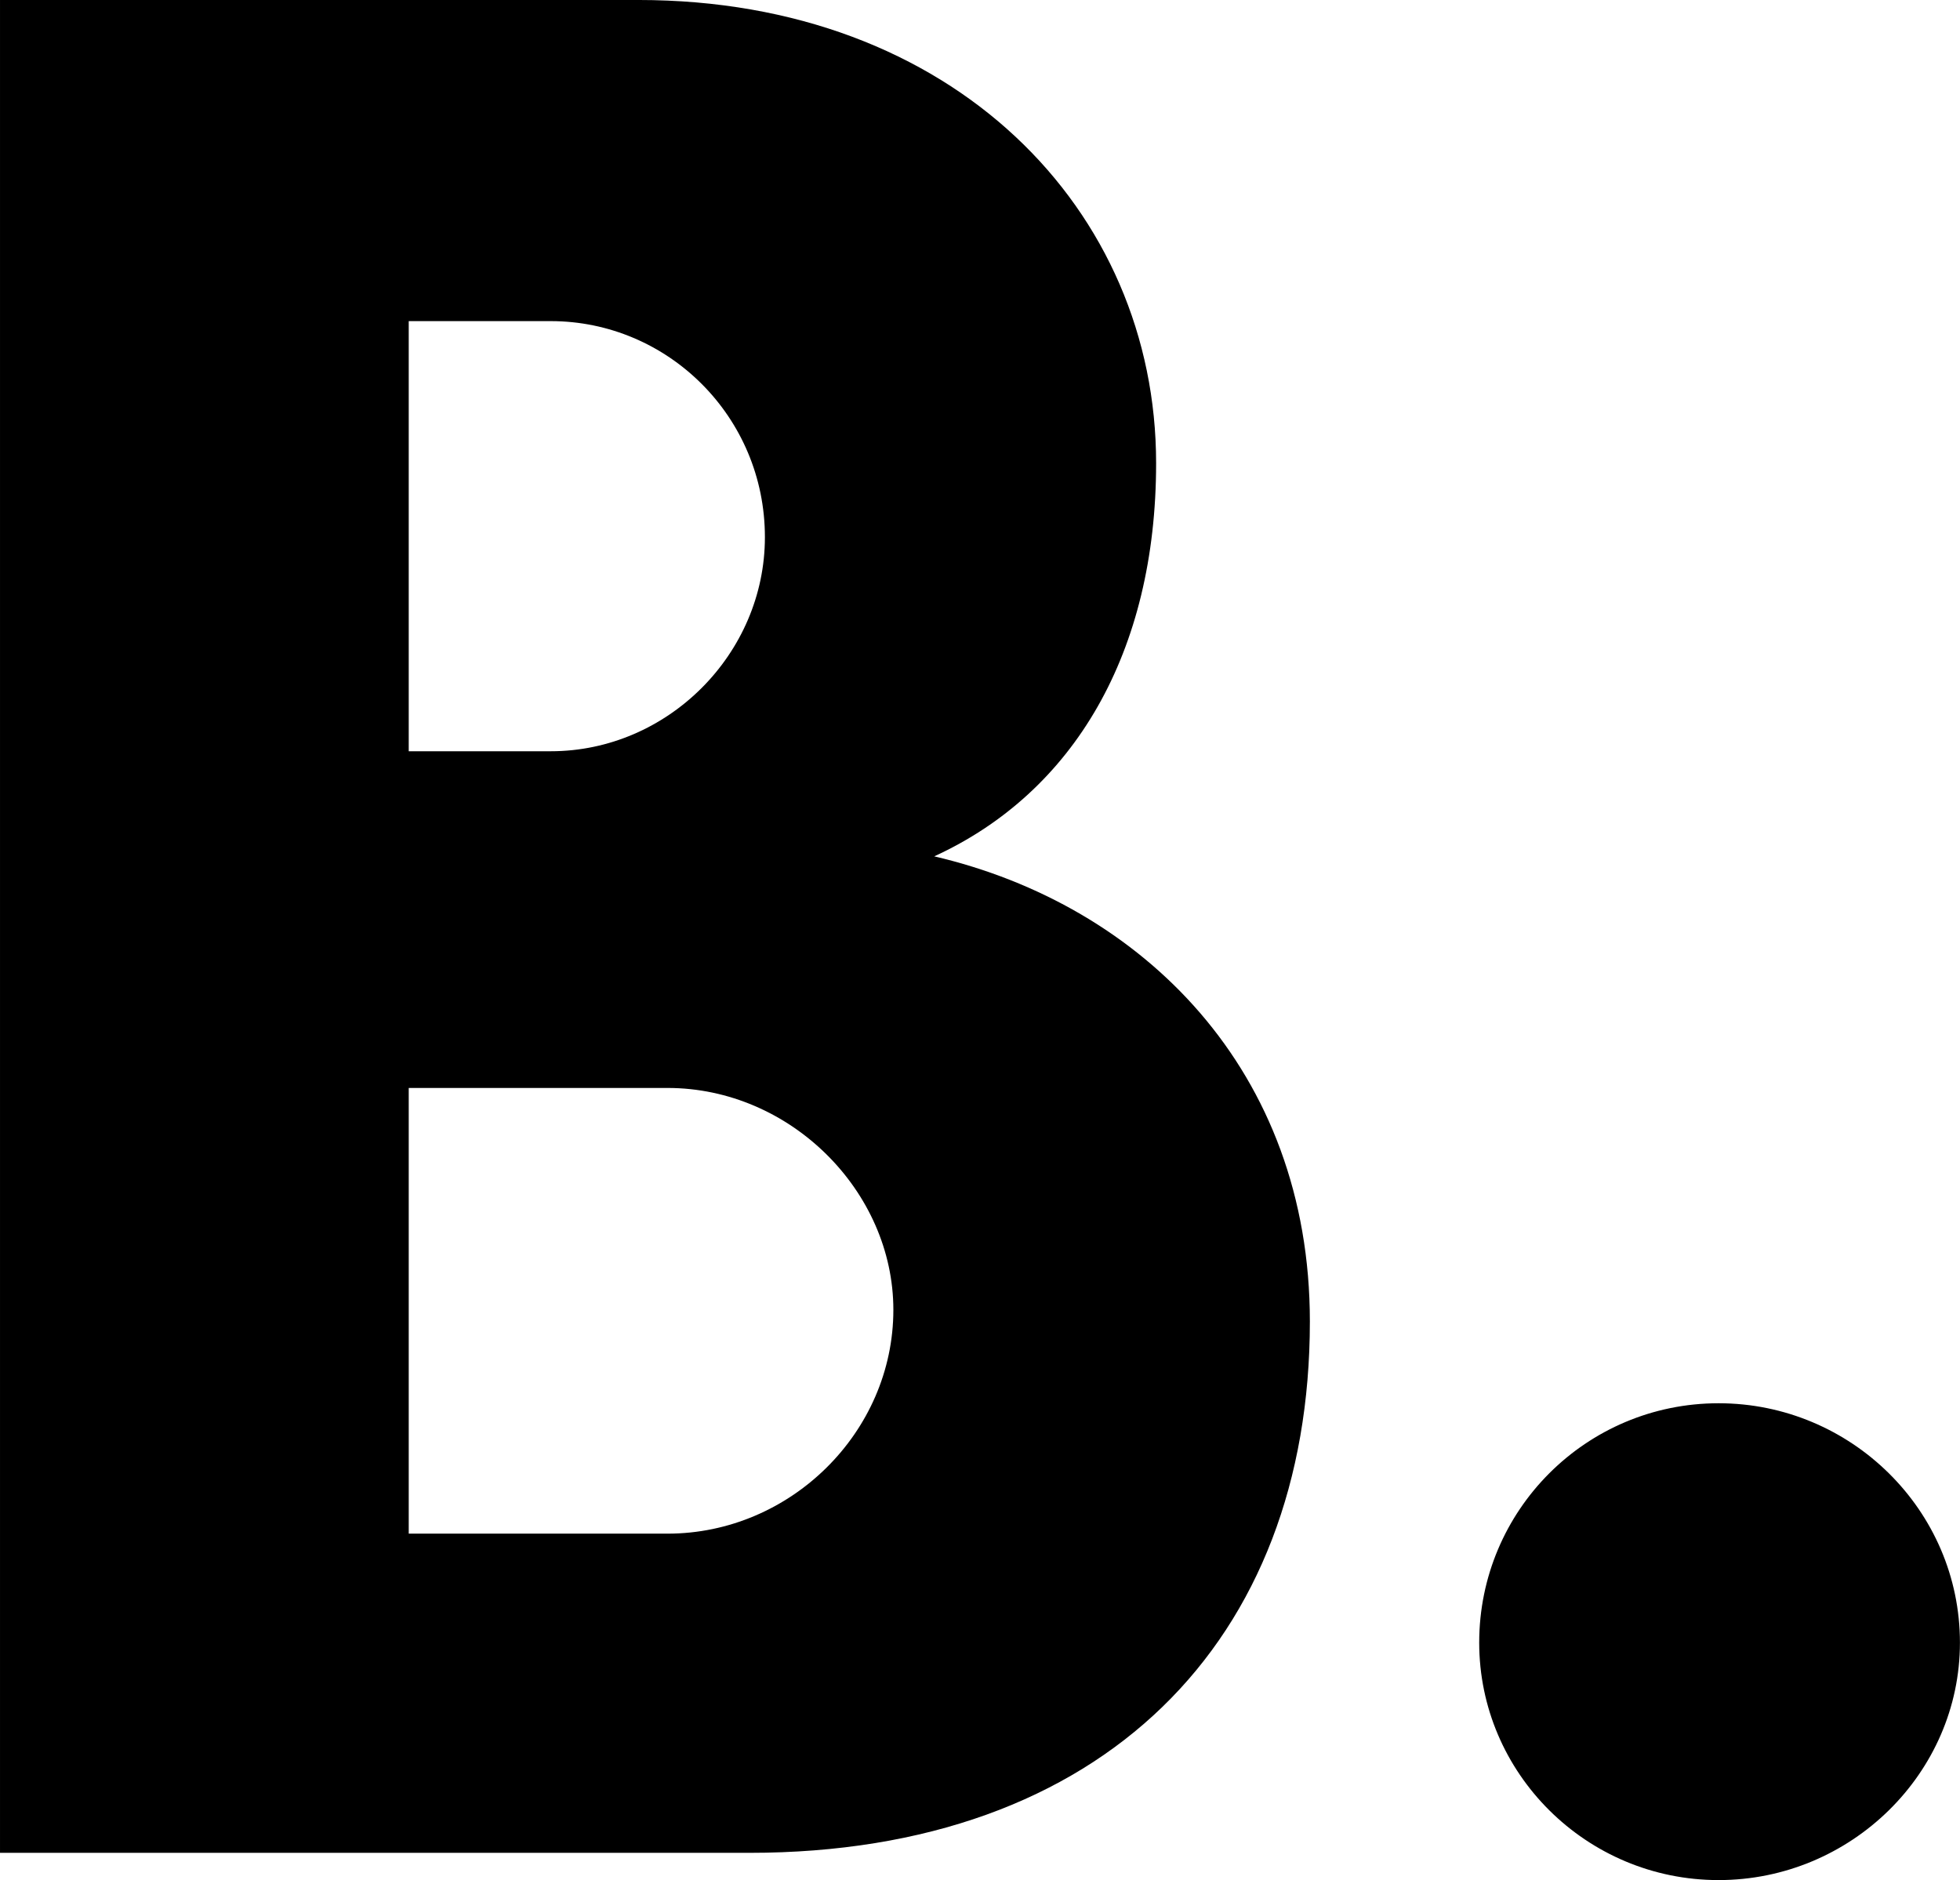 <svg data-v-423bf9ae="" xmlns="http://www.w3.org/2000/svg" viewBox="0 0 62.547 60" class="font"><!----><!----><!----><g data-v-423bf9ae="" id="7b39fcd2-81d0-45ed-b0d6-fd3bdab82f95" fill="black" transform="matrix(6.211,0,0,6.211,-5.217,-23.478)"><path d="M5.43 10.51C5.43 11.14 4.90 11.66 4.27 11.66L2.94 11.66L2.94 9.37L4.27 9.37C4.90 9.37 5.43 9.90 5.43 10.51ZM4.77 6.54C4.77 7.14 4.27 7.64 3.67 7.64L2.94 7.64L2.94 5.43L3.67 5.43C4.27 5.43 4.77 5.92 4.77 6.54ZM7.57 10.57C7.57 9.28 6.71 8.43 5.64 8.18C6.36 7.85 6.78 7.13 6.78 6.16C6.78 4.86 5.74 3.78 4.12 3.78L0.84 3.78L0.84 13.30L4.69 13.30C6.51 13.30 7.57 12.21 7.57 10.57ZM8.44 12.22C8.44 12.89 8.99 13.44 9.67 13.44C10.35 13.44 10.91 12.89 10.91 12.22C10.91 11.54 10.35 10.99 9.67 10.99C8.99 10.99 8.44 11.54 8.44 12.22Z"></path></g><!----><!----></svg>